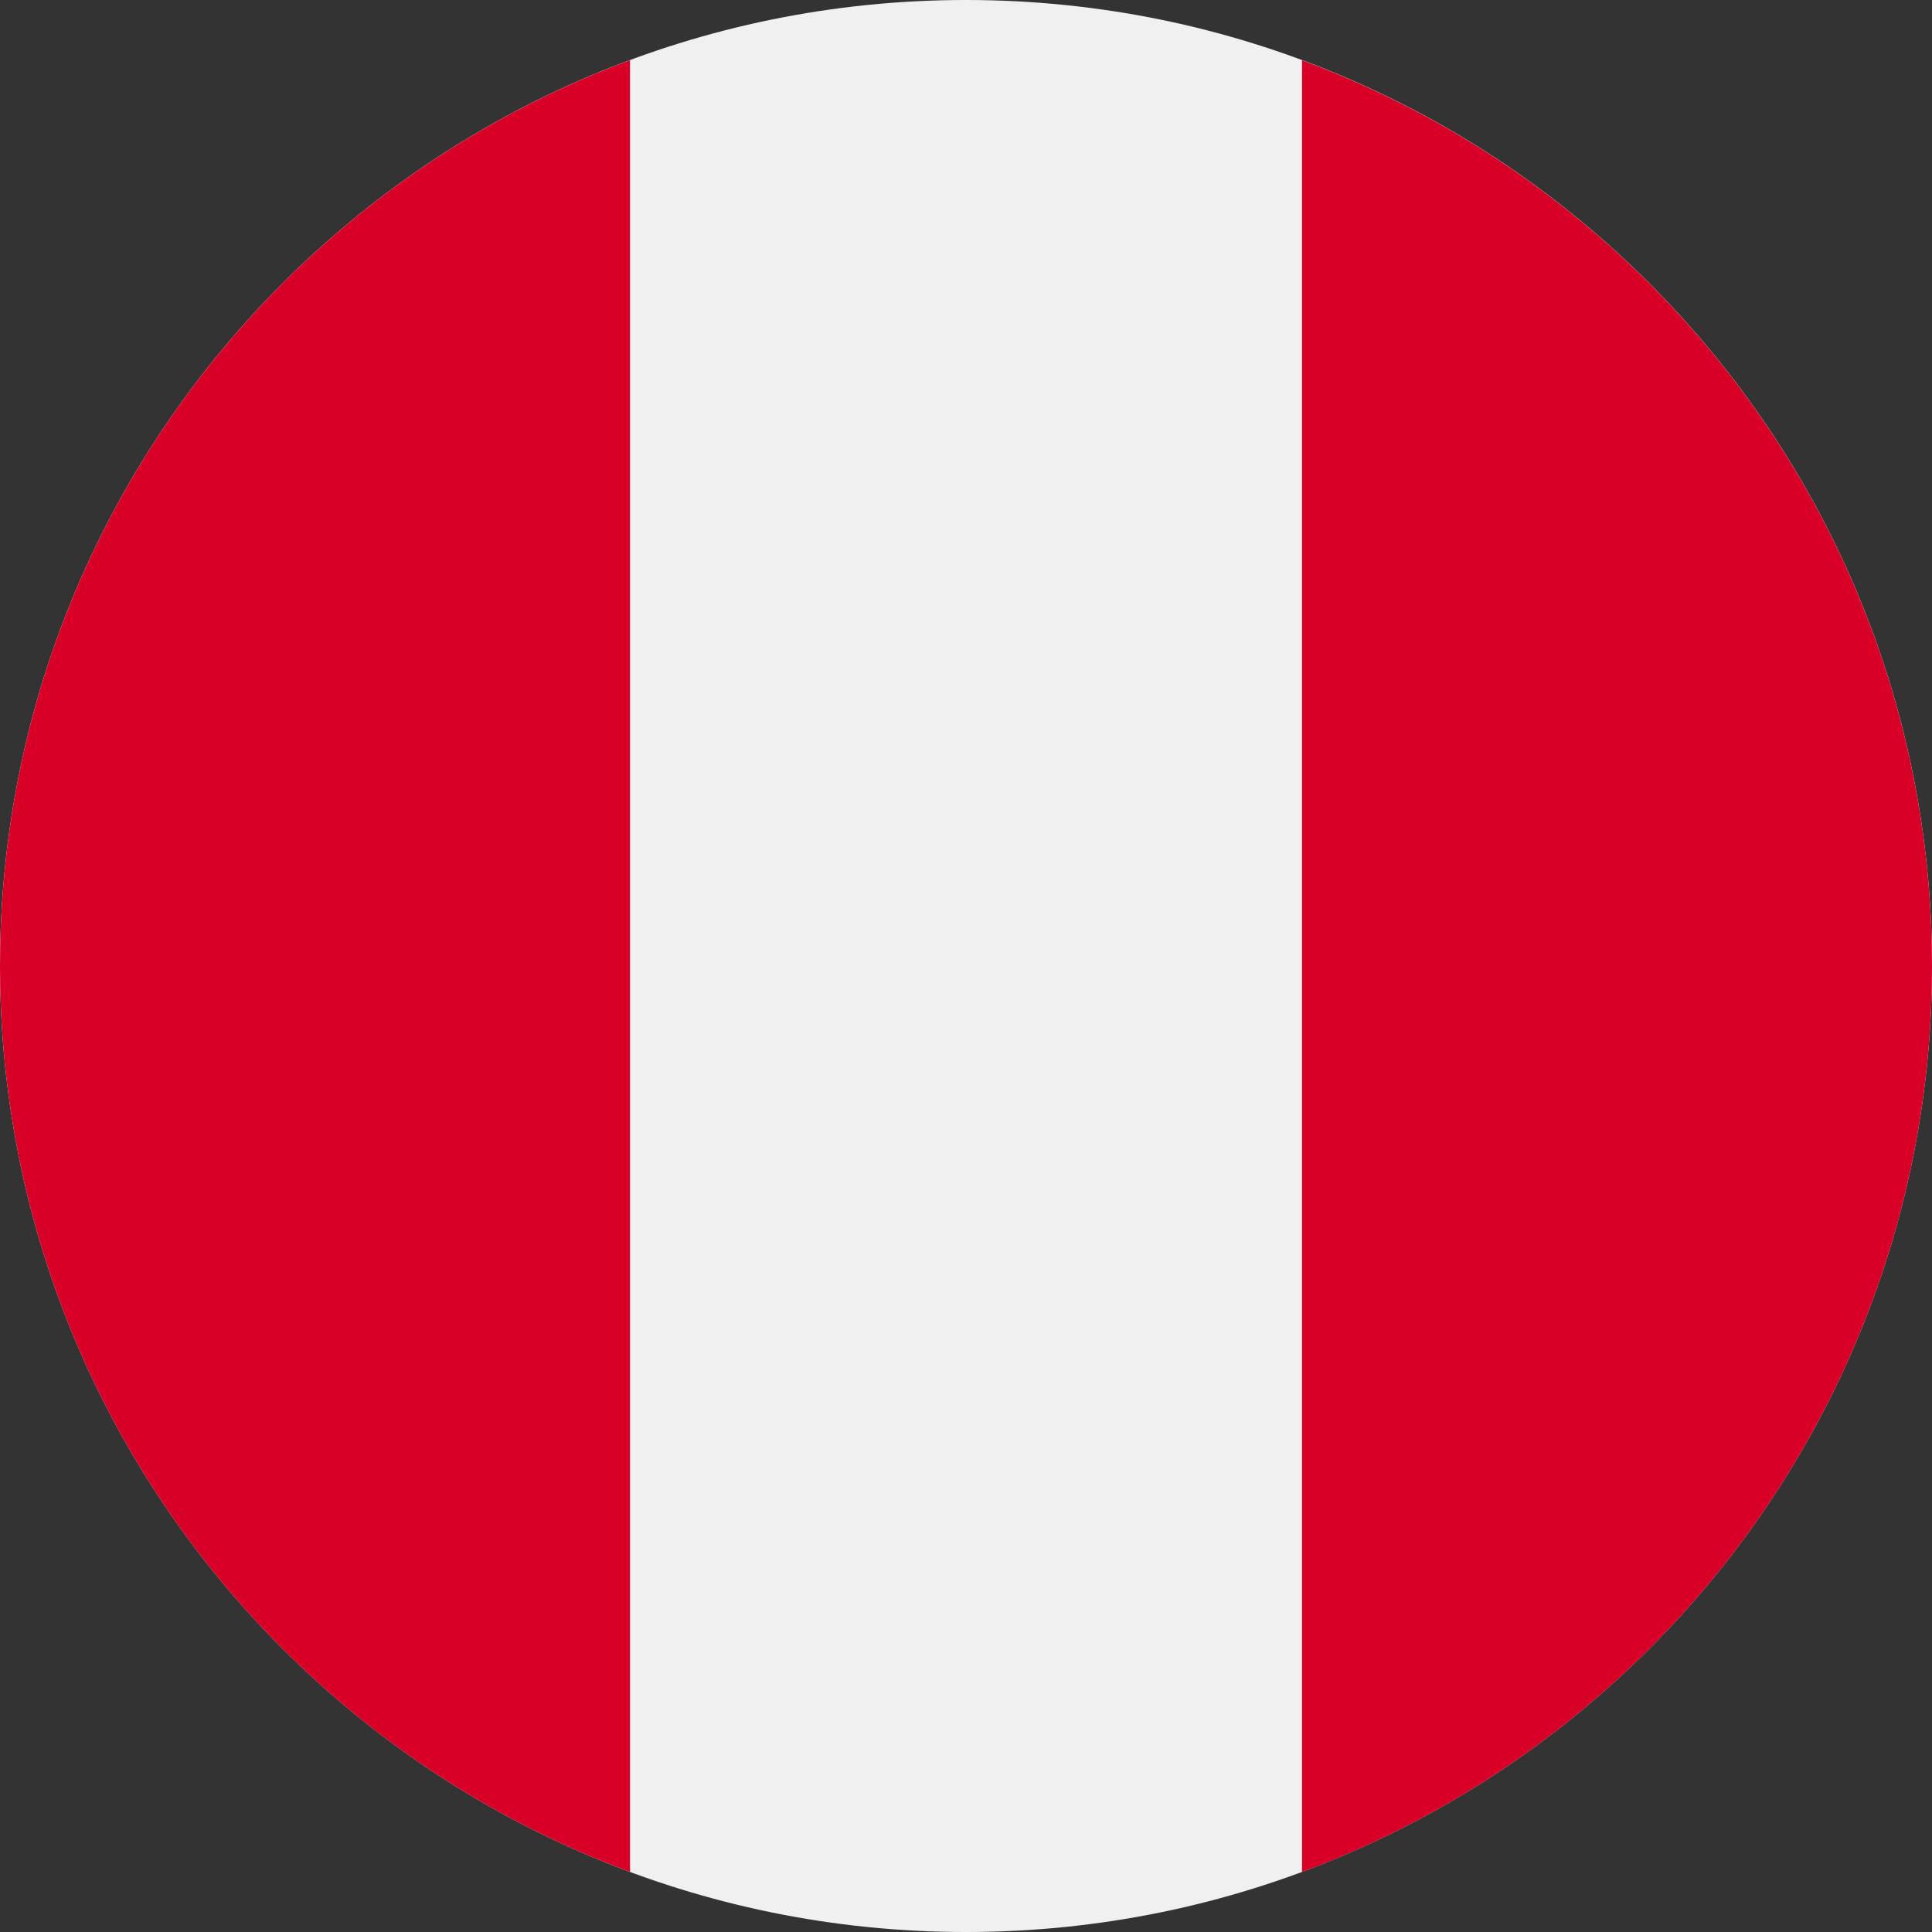 <svg width="24" height="24" viewBox="0 0 24 24" fill="none" xmlns="http://www.w3.org/2000/svg">
<rect x="0" y="0" width="24" height="24" fill="#333333" stroke="none"/>
<g clip-path="url(#clip0_29166_777)">
<path d="M12 24C18.627 24 24 18.627 24 12C24 5.373 18.627 0 12 0C5.373 0 0 5.373 0 12C0 18.627 5.373 24 12 24Z" fill="#F0F0F0"/>
<path d="M24 12.001C24 6.842 20.743 2.443 16.174 0.748V23.255C20.743 21.559 24 17.161 24 12.001Z" fill="#D80027"/>
<path d="M0 12.001C0 17.16 3.256 21.559 7.826 23.254V0.747C3.256 2.443 0 6.841 0 12.001Z" fill="#D80027"/>
</g>
<defs>
<clipPath id="clip0_29166_777">
<rect width="24" height="24" fill="white"/>
</clipPath>
</defs>
</svg>
